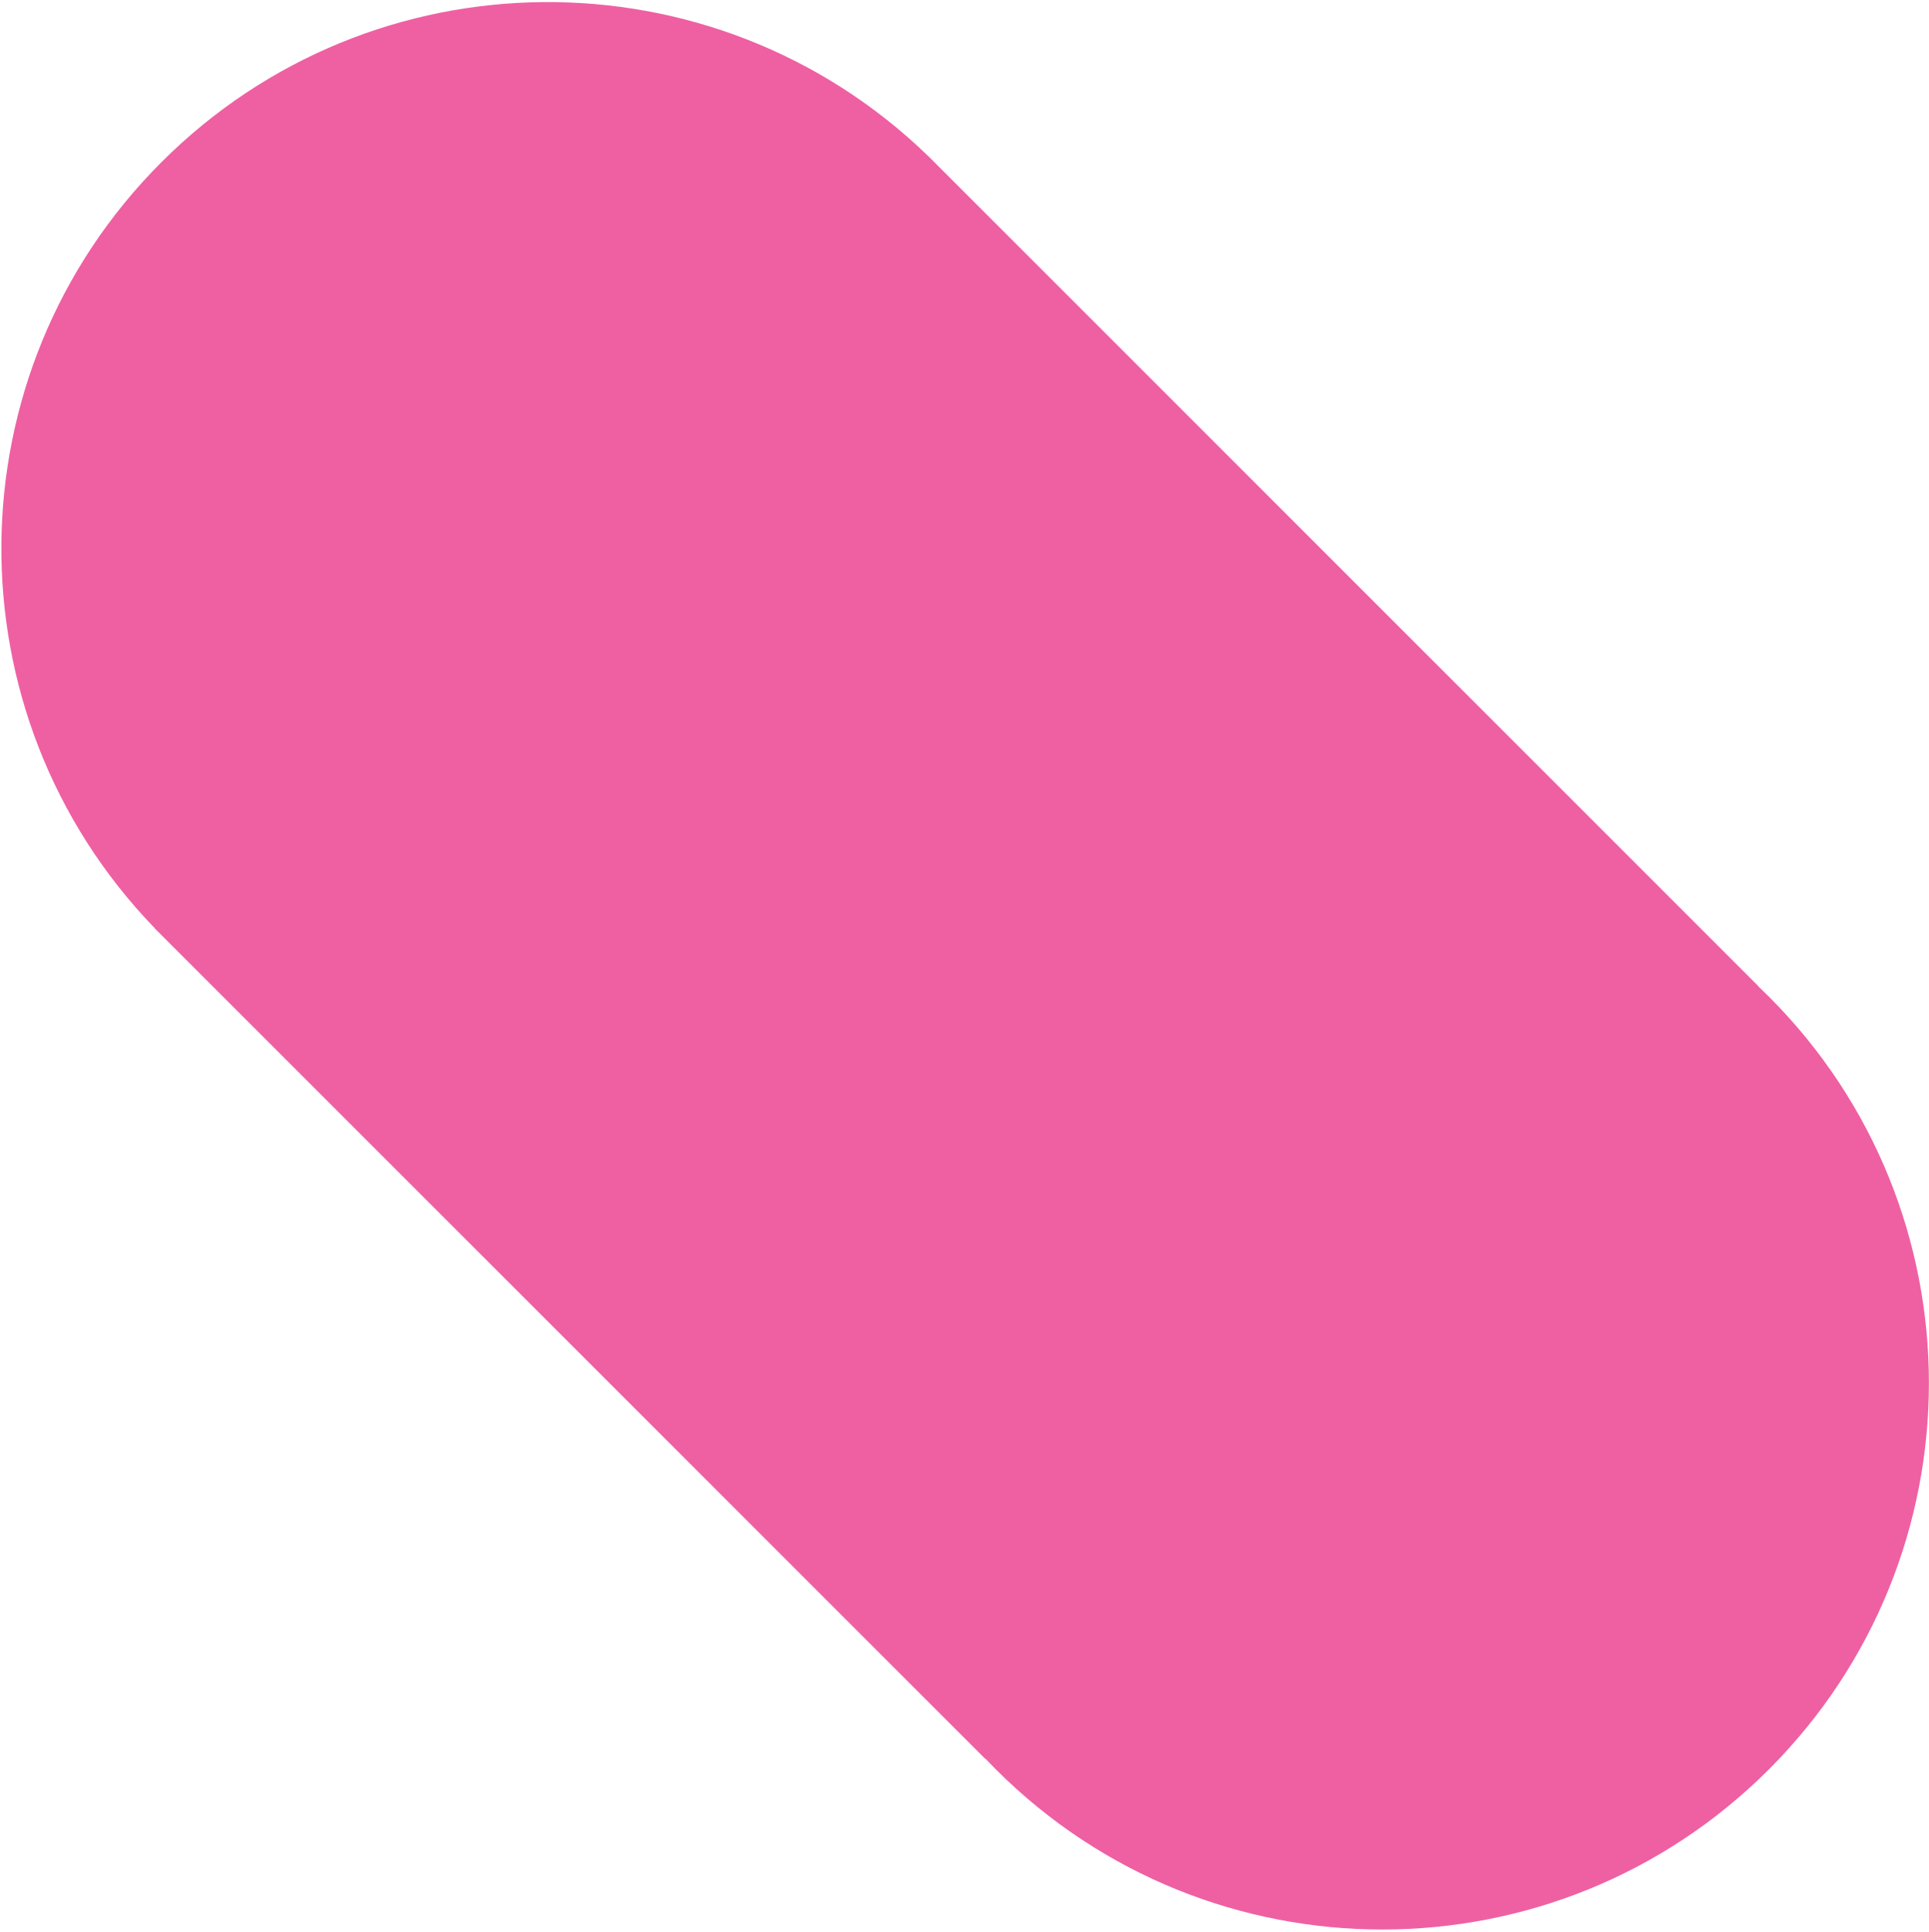 <svg width="600" height="601" viewBox="0 0 600 601" fill="none" xmlns="http://www.w3.org/2000/svg">
<path fill-rule="evenodd" clip-rule="evenodd" d="M306.437 547.093L48.057 288.713L48.087 288.682C-16.162 222.138 -15.451 116.107 50.219 50.437C115.889 -15.233 221.919 -15.943 288.464 48.306L288.473 48.296L289.101 48.925C289.615 49.425 290.125 49.93 290.634 50.438C291.142 50.947 291.647 51.458 292.148 51.971L546.853 306.676L546.818 306.712C547.95 307.784 549.071 308.875 550.181 309.985C616.57 376.374 616.57 484.012 550.182 550.4C483.793 616.789 376.156 616.788 309.767 550.399C308.657 549.29 307.566 548.168 306.493 547.036L306.437 547.093Z" fill="#EF60A3"/>
</svg>

